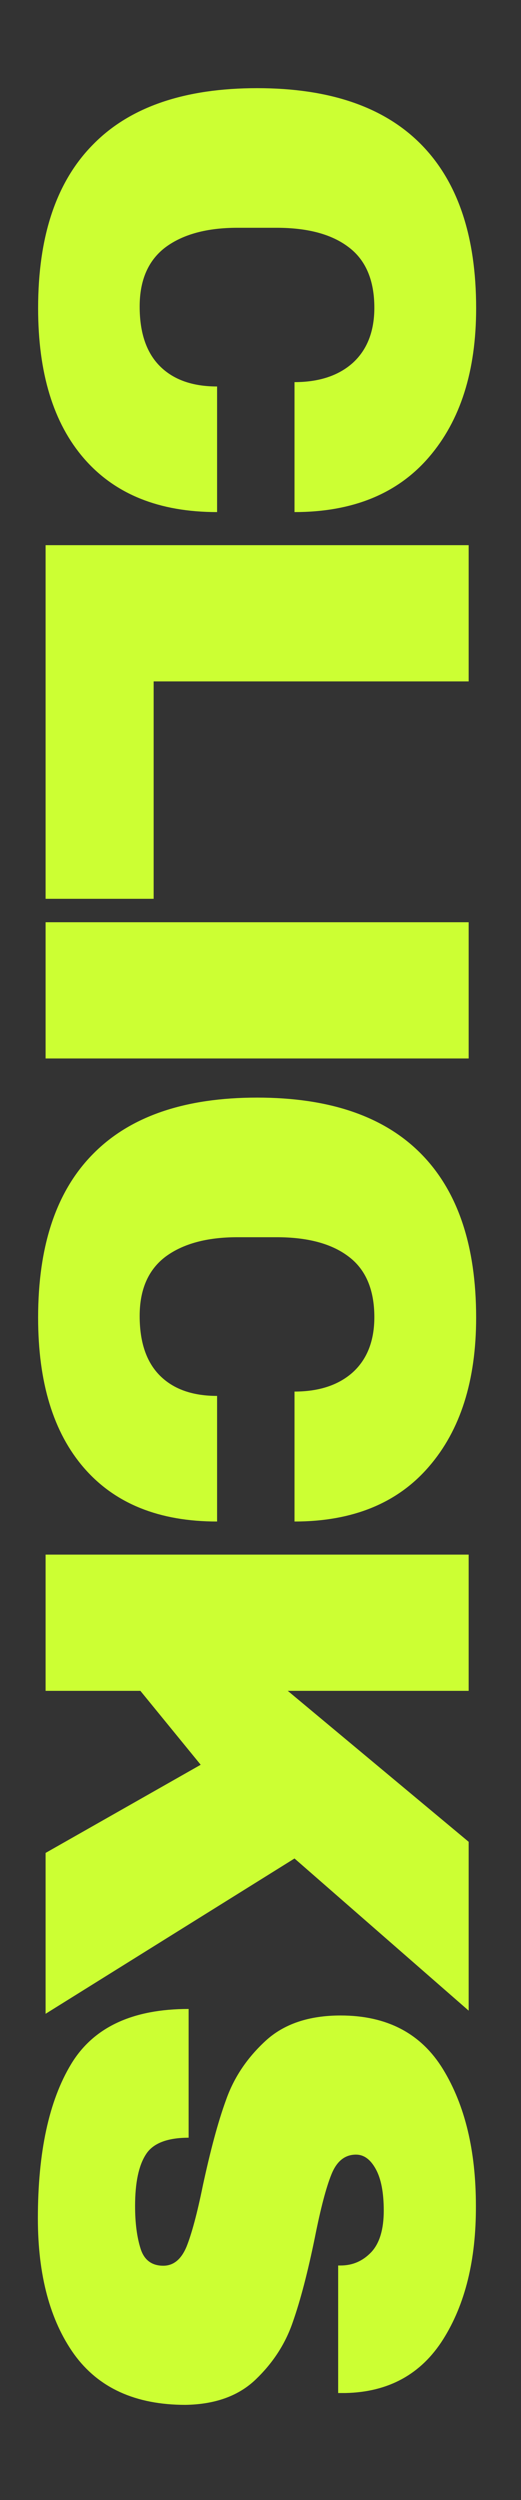 <?xml version="1.0" encoding="utf-8"?>
<!-- Generator: Adobe Illustrator 28.1.0, SVG Export Plug-In . SVG Version: 6.00 Build 0)  -->
<svg version="1.1" id="Ebene_1" xmlns="http://www.w3.org/2000/svg" xmlns:xlink="http://www.w3.org/1999/xlink" x="0px" y="0px"
	 viewBox="0 0 216 1035" style="enable-background:new 0 0 216 1035;" xml:space="preserve">
<rect x="0" y="0" width="216" height="1035" fill="#333333" stroke="none"/>
<style type="text/css">
	.st0{fill:#CCFF33;}
</style>
<g>
	<path class="st0" d="M177.8,189.3c-13,15.1-31.6,22.7-55.7,22.7v-53.8c10.2,0,18.3-2.7,24.2-8c5.9-5.4,8.9-13,8.9-22.8
		c0-11.4-3.6-19.8-10.7-25.1c-7.1-5.4-17.1-8-29.8-8H98.4c-12.6,0-22.5,2.7-29.7,8c-7.2,5.4-10.8,13.6-10.8,24.6
		c0,10.9,2.8,19.1,8.4,24.7c5.6,5.6,13.5,8.4,23.7,8.4v52c-24,0-42.3-7.4-55.1-22.1c-12.8-14.7-19.1-35.5-19.1-62.3
		c0-29.9,7.6-52.6,23-68C54,44.2,76.7,36.5,106.6,36.5c29.9,0,52.5,7.7,67.8,23.1c15.3,15.4,23,38,23,68
		C197.4,153.6,190.9,174.1,177.8,189.3z"/>
	<path class="st0" d="M194.3,225.7v56.4H63.7v90H18.9V225.7H194.3z"/>
	<path class="st0" d="M18.9,381.8h175.4v56.4H18.9V381.8z"/>
	<path class="st0" d="M177.8,607.2c-13,15.1-31.6,22.7-55.7,22.7v-53.8c10.2,0,18.3-2.7,24.2-8c5.9-5.4,8.9-13,8.9-22.8
		c0-11.4-3.6-19.8-10.7-25.1c-7.1-5.4-17.1-8-29.8-8H98.4c-12.6,0-22.5,2.7-29.7,8c-7.2,5.4-10.8,13.6-10.8,24.6
		c0,10.9,2.8,19.1,8.4,24.7c5.6,5.6,13.5,8.4,23.7,8.4v52c-24,0-42.3-7.4-55.1-22.1c-12.8-14.7-19.1-35.5-19.1-62.3
		c0-29.9,7.6-52.6,23-68c15.3-15.4,37.9-23.1,67.8-23.1c29.9,0,52.5,7.7,67.8,23.1c15.3,15.4,23,38,23,68
		C197.4,571.5,190.9,592.1,177.8,607.2z"/>
	<path class="st0" d="M194.3,762.5v69.9l-72.2-63L18.9,833.7v-66.6l64.3-36.5l-25-30.6H18.9v-56.4h175.4V700h-75L194.3,762.5z"/>
	<path class="st0" d="M183.7,968.5c-9.1,14.4-22.6,21.8-40.4,22.2h-3.1v-52.8h1c5.1,0,9.3-1.9,12.8-5.6c3.4-3.7,5.1-9.4,5.1-17.1
		c0-7.5-1.1-13.2-3.3-17.2c-2.2-4-4.9-6-8.2-6c-4.6,0-8,2.7-10.2,8.2c-2.2,5.4-4.5,14.2-6.9,26.3c-2.9,14.1-5.9,25.7-9.1,34.8
		c-3.1,9.1-8.3,17-15.4,23.8c-7.1,6.8-16.8,10.3-29.1,10.5c-20.7,0-36.1-7-46.2-21c-10-14-15-32.8-15-56.2
		c0-27.4,4.6-48.7,13.8-63.9c9.2-15.2,25.4-22.8,48.7-22.8v53.3c-8.8,0-14.8,2.3-17.7,6.9c-3,4.6-4.5,11.7-4.5,21.4
		c0,7.1,0.8,13,2.3,17.7c1.5,4.7,4.7,7,9.4,7c4.2,0,7.4-2.6,9.6-7.8c2.1-5.2,4.4-13.6,6.8-25.4c3.1-14.3,6.2-26.1,9.6-35.4
		c3.3-9.4,8.8-17.5,16.4-24.5c7.6-7,18-10.5,31.1-10.5c19.2,0,33.4,7.4,42.5,22.3c9.1,14.9,13.6,33.7,13.6,56.5
		C197.4,935.7,192.8,954.1,183.7,968.5z"/>
</g>
</svg>
